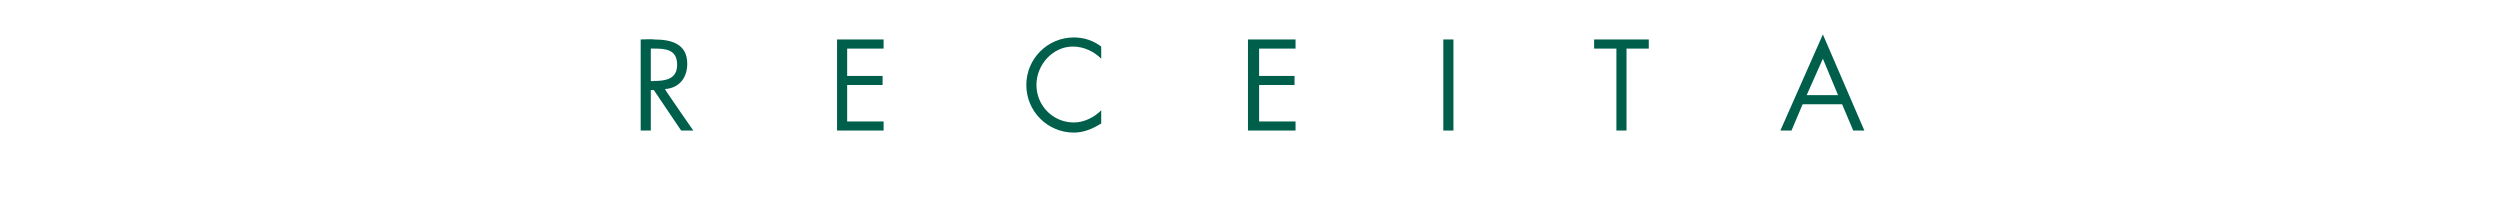 <?xml version="1.0" standalone="no"?>
<!DOCTYPE svg PUBLIC "-//W3C//DTD SVG 1.1//EN" "http://www.w3.org/Graphics/SVG/1.1/DTD/svg11.dtd">
<svg xmlns="http://www.w3.org/2000/svg" version="1.1" width="247px" height="22.1px" viewBox="0 -3 247 22.1" style="top:-3px">
  <desc>RECEITA</desc>
  <defs/>
  <g id="Polygon20777">
    <path d="M 64.3 5 C 64.3 5 64.63 5.04 64.6 5 C 65.8 5 66.9 4.8 66.9 3.4 C 66.9 1.9 65.8 1.8 64.6 1.8 C 64.62 1.79 64.3 1.8 64.3 1.8 L 64.3 5 Z M 64.3 9.9 L 63.3 9.9 L 63.3 0.9 C 63.3 0.9 64.62 0.85 64.6 0.9 C 66.3 0.9 67.9 1.3 67.9 3.3 C 67.9 4.7 67.1 5.7 65.7 5.8 C 65.67 5.84 68.5 9.9 68.5 9.9 L 67.3 9.9 L 64.6 5.9 L 64.3 5.9 L 64.3 9.9 Z M 82.7 0.9 L 87.3 0.9 L 87.3 1.8 L 83.7 1.8 L 83.7 4.5 L 87.2 4.5 L 87.2 5.4 L 83.7 5.4 L 83.7 9 L 87.3 9 L 87.3 9.9 L 82.7 9.9 L 82.7 0.9 Z M 108.8 2.8 C 108.1 2.1 107.1 1.6 106 1.6 C 104 1.6 102.4 3.4 102.4 5.4 C 102.4 7.4 104 9.1 106.1 9.1 C 107.1 9.1 108.1 8.6 108.8 7.9 C 108.8 7.9 108.8 9.2 108.8 9.2 C 108 9.7 107.1 10.1 106.1 10.1 C 103.5 10.1 101.4 8 101.4 5.4 C 101.4 2.8 103.5 0.7 106.1 0.7 C 107.1 0.7 108 1 108.8 1.6 C 108.8 1.6 108.8 2.8 108.8 2.8 Z M 123.3 0.9 L 128 0.9 L 128 1.8 L 124.4 1.8 L 124.4 4.5 L 127.9 4.5 L 127.9 5.4 L 124.4 5.4 L 124.4 9 L 128 9 L 128 9.9 L 123.3 9.9 L 123.3 0.9 Z M 143.6 9.9 L 142.6 9.9 L 142.6 0.9 L 143.6 0.9 L 143.6 9.9 Z M 160.7 9.9 L 159.7 9.9 L 159.7 1.8 L 157.5 1.8 L 157.5 0.9 L 162.9 0.9 L 162.9 1.8 L 160.7 1.8 L 160.7 9.9 Z M 178.1 7.3 L 177 9.9 L 175.9 9.9 L 180.1 0.4 L 184.2 9.9 L 183.1 9.9 L 182 7.3 L 178.1 7.3 Z M 180.1 2.8 L 178.5 6.4 L 181.6 6.4 L 180.1 2.8 Z " stroke="none" fill="#005f4b"/>
  </g>
</svg>